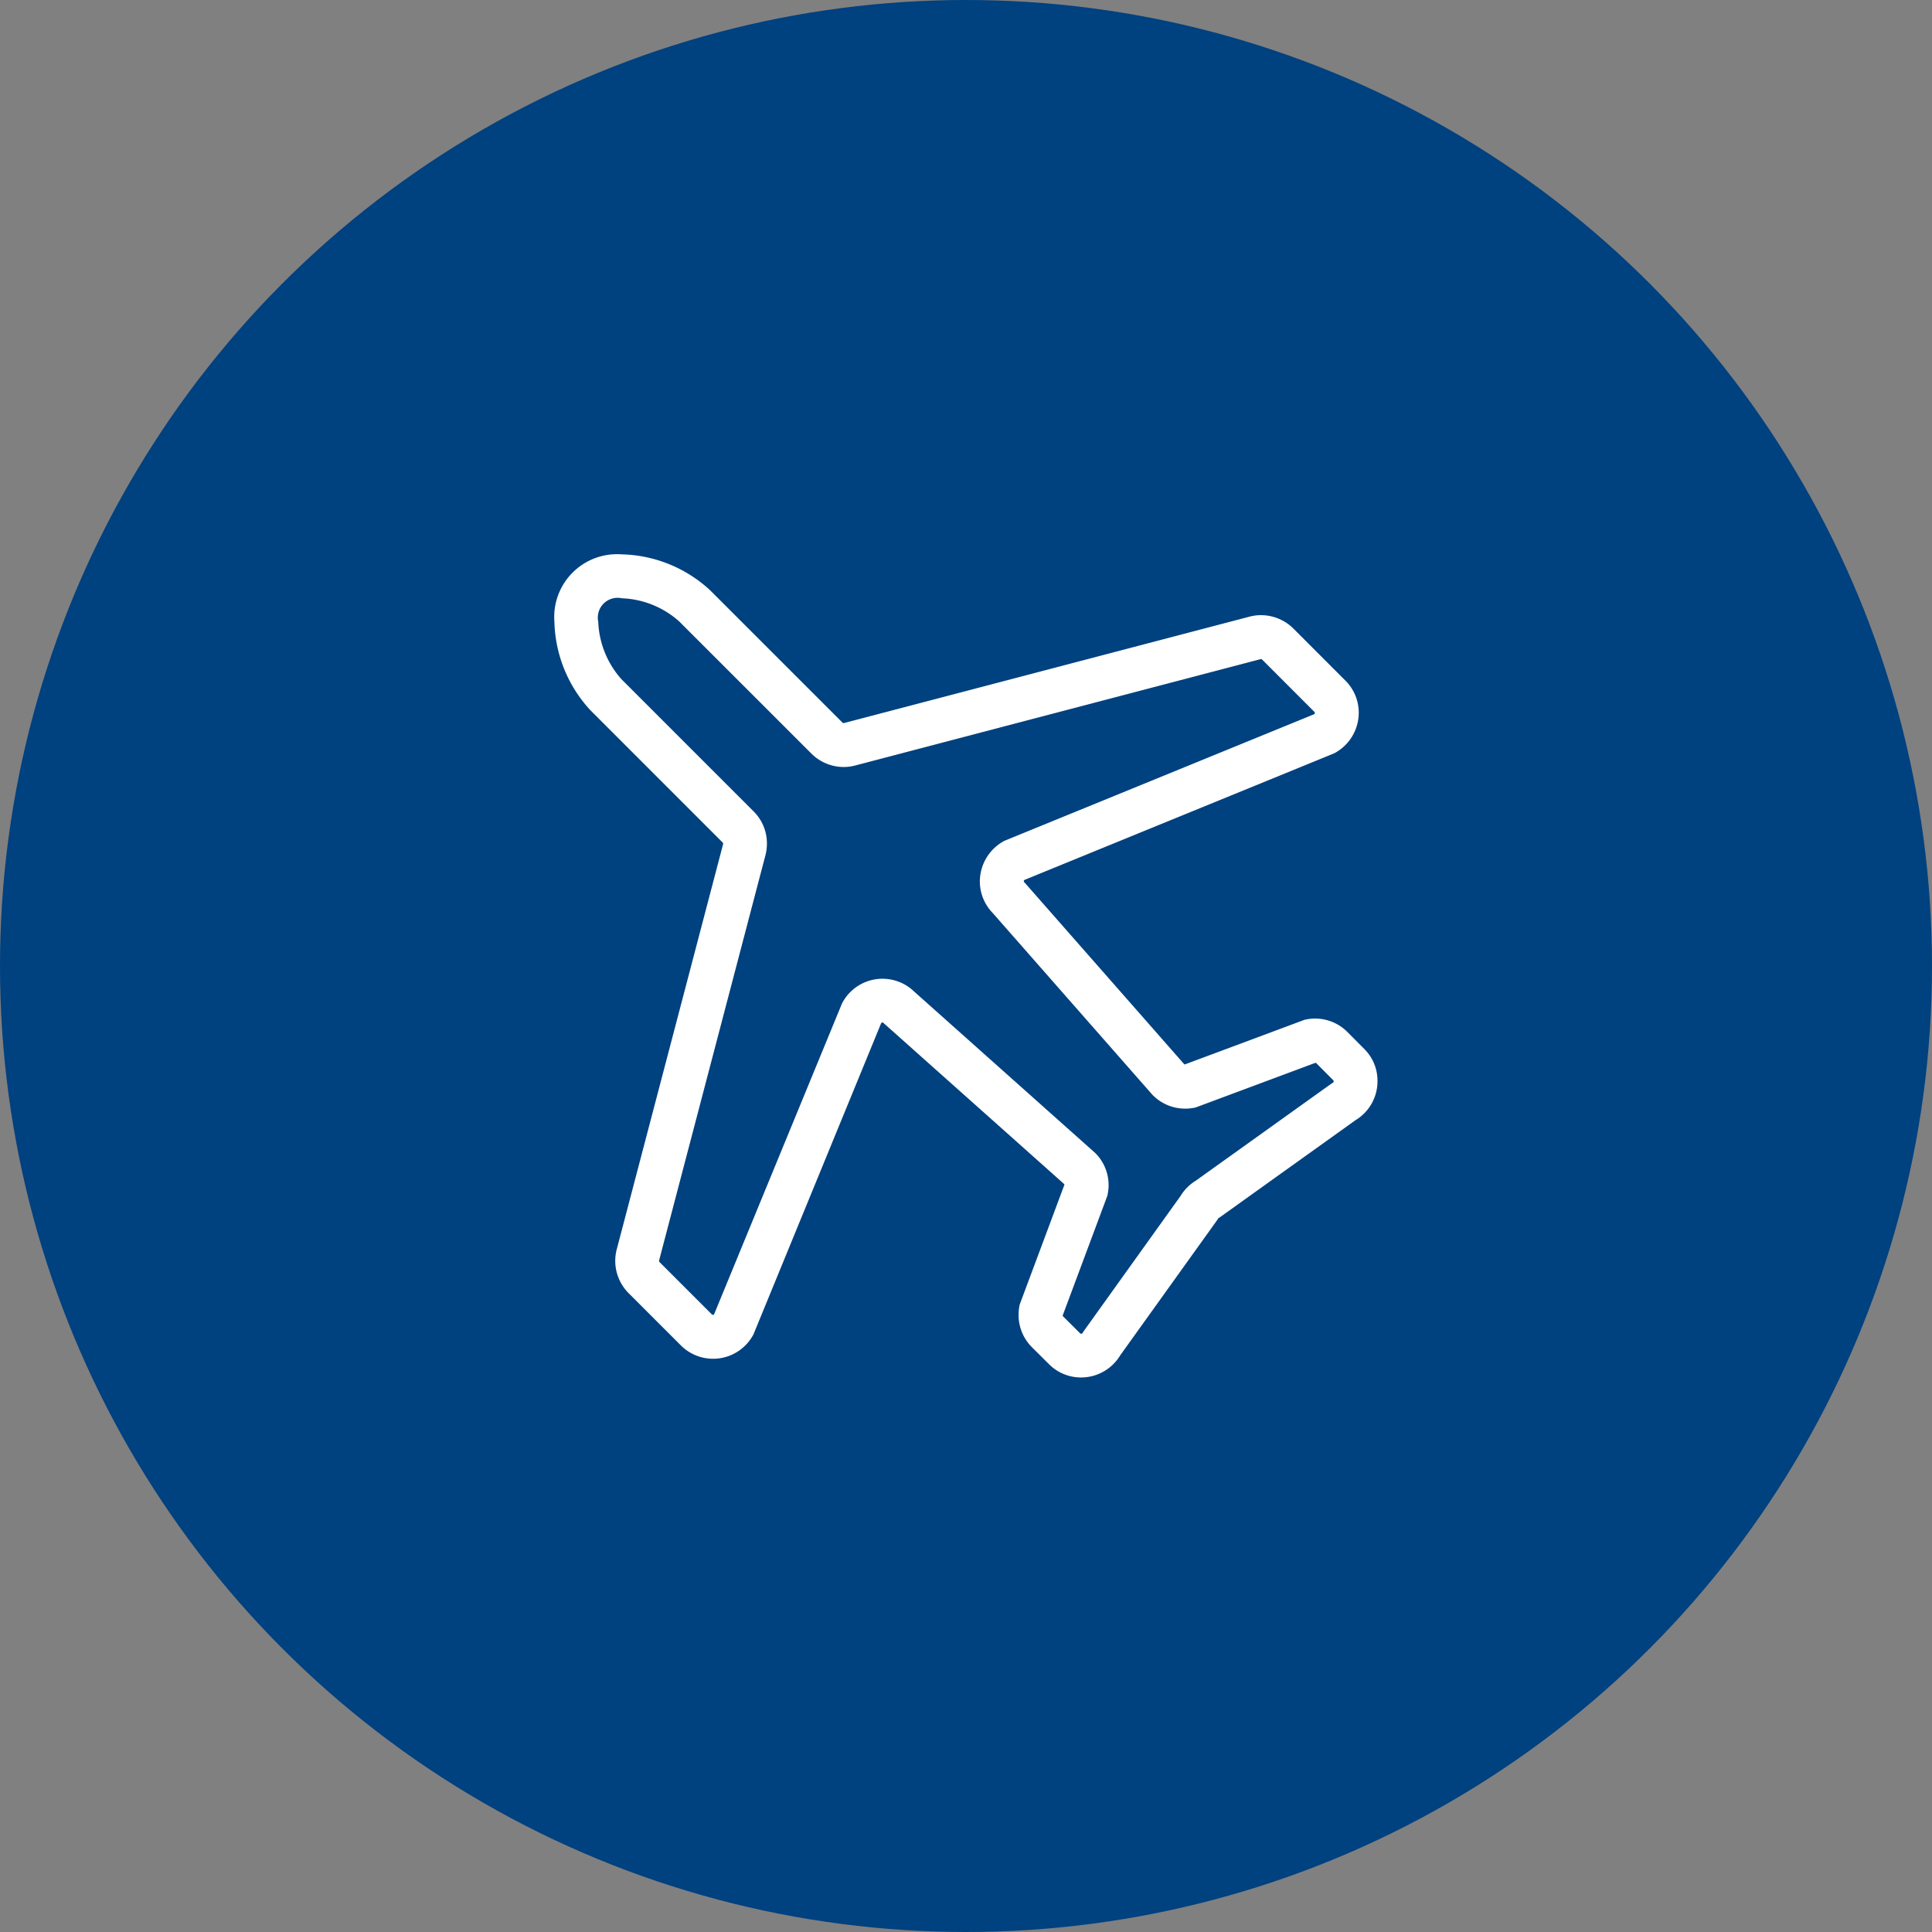 <svg xmlns="http://www.w3.org/2000/svg" width="88" height="88" viewBox="0 0 88 88">
  <rect x="0" y="0" width="88" height="88" fill="#808080" stroke="none"/>
  <g id="_07" data-name="07" transform="translate(-222 -1123)">
    <circle id="楕円形_82" data-name="楕円形 82" cx="44" cy="44" r="44" transform="translate(222 1123)" fill="#00417f"/>
    <path id="パス_272" data-name="パス 272" d="M624,1320.972a6.131,6.131,0,0,1,4.027,1.638l6.026,6.025a.074.074,0,0,0,.071.021l.026-.007,18.408-4.83a2.063,2.063,0,0,1,.559-.077,2.1,2.1,0,0,1,1.466.6l0,0,2.378,2.38a2.06,2.06,0,0,1,.608,1.466,2.089,2.089,0,0,1-1.056,1.812l-.056.032-14.124,5.773a.085.085,0,0,0-.021.058.063.063,0,0,0,.023.045l.046.049,7.237,8.237a.08.08,0,0,0,.027.012l5.46-2.036.081-.016a2.078,2.078,0,0,1,1.856.563l.008.008.766.771a2.032,2.032,0,0,1,.607,1.468,2.068,2.068,0,0,1-1,1.78l-6.181,4.424-.045.026a.1.1,0,0,0-.037.037l-.026.045-.03.042-4.4,6.138a2.082,2.082,0,0,1-1.783,1.008,2.055,2.055,0,0,1-1.465-.609l-.782-.778a2.08,2.08,0,0,1-.6-1.461,2.317,2.317,0,0,1,.029-.355l.016-.1,2.046-5.483a.094.094,0,0,0-.013-.023l-8.23-7.337a.068.068,0,0,0-.051-.022.072.072,0,0,0-.05.017L630,1356.5l-.029.052a2.076,2.076,0,0,1-3.278.452l-2.379-2.379a2.079,2.079,0,0,1-.61-1.469,2.054,2.054,0,0,1,.076-.559l4.835-18.421a.114.114,0,0,0,0-.028.059.059,0,0,0-.015-.047l-.008-.008-6.023-6.024a6.145,6.145,0,0,1-1.637-4.029,2.86,2.86,0,0,1,3.071-3.067Zm10.107,9.686a2.086,2.086,0,0,1-1.469-.611l-6.026-6.024a4.156,4.156,0,0,0-2.612-1.051.9.9,0,0,0-1.071,1.067,4.18,4.18,0,0,0,1.052,2.615l6.02,6.021a2.047,2.047,0,0,1,.611,1.472,2.105,2.105,0,0,1-.074.556l-4.838,18.435a.147.147,0,0,0,0,.018.073.073,0,0,0,.017.048l2.385,2.385a.079.079,0,0,0,.1.007l5.834-14.178.029-.052a2.074,2.074,0,0,1,3.253-.48l8.25,7.355a2.061,2.061,0,0,1,.568,1.861l-.016.081-2.037,5.461a.1.1,0,0,0,.023.041l.767.763a.066.066,0,0,0,.052.024.075.075,0,0,0,.07-.041l.027-.049,4.43-6.185a2.1,2.1,0,0,1,.7-.7l6.187-4.428.049-.027a.064.064,0,0,0,.037-.06v-.02a.042.042,0,0,0-.016-.036l-.007-.007-.763-.767a.1.1,0,0,0-.038-.022l-5.469,2.039-.088.016a2.113,2.113,0,0,1-.376.034,2.073,2.073,0,0,1-1.472-.606l-.046-.049-7.253-8.256a2.056,2.056,0,0,1-.586-1.441,2.1,2.1,0,0,1,1.056-1.812l.056-.032,14.124-5.773a.081.081,0,0,0,.021-.054.069.069,0,0,0-.022-.052l-2.375-2.377a.082.082,0,0,0-.075-.022l-.024.007-18.407,4.829A2.065,2.065,0,0,1,634.108,1330.658Z" transform="translate(-373.68 -172.722)" fill="#fff"/>
  </g>
</svg>
